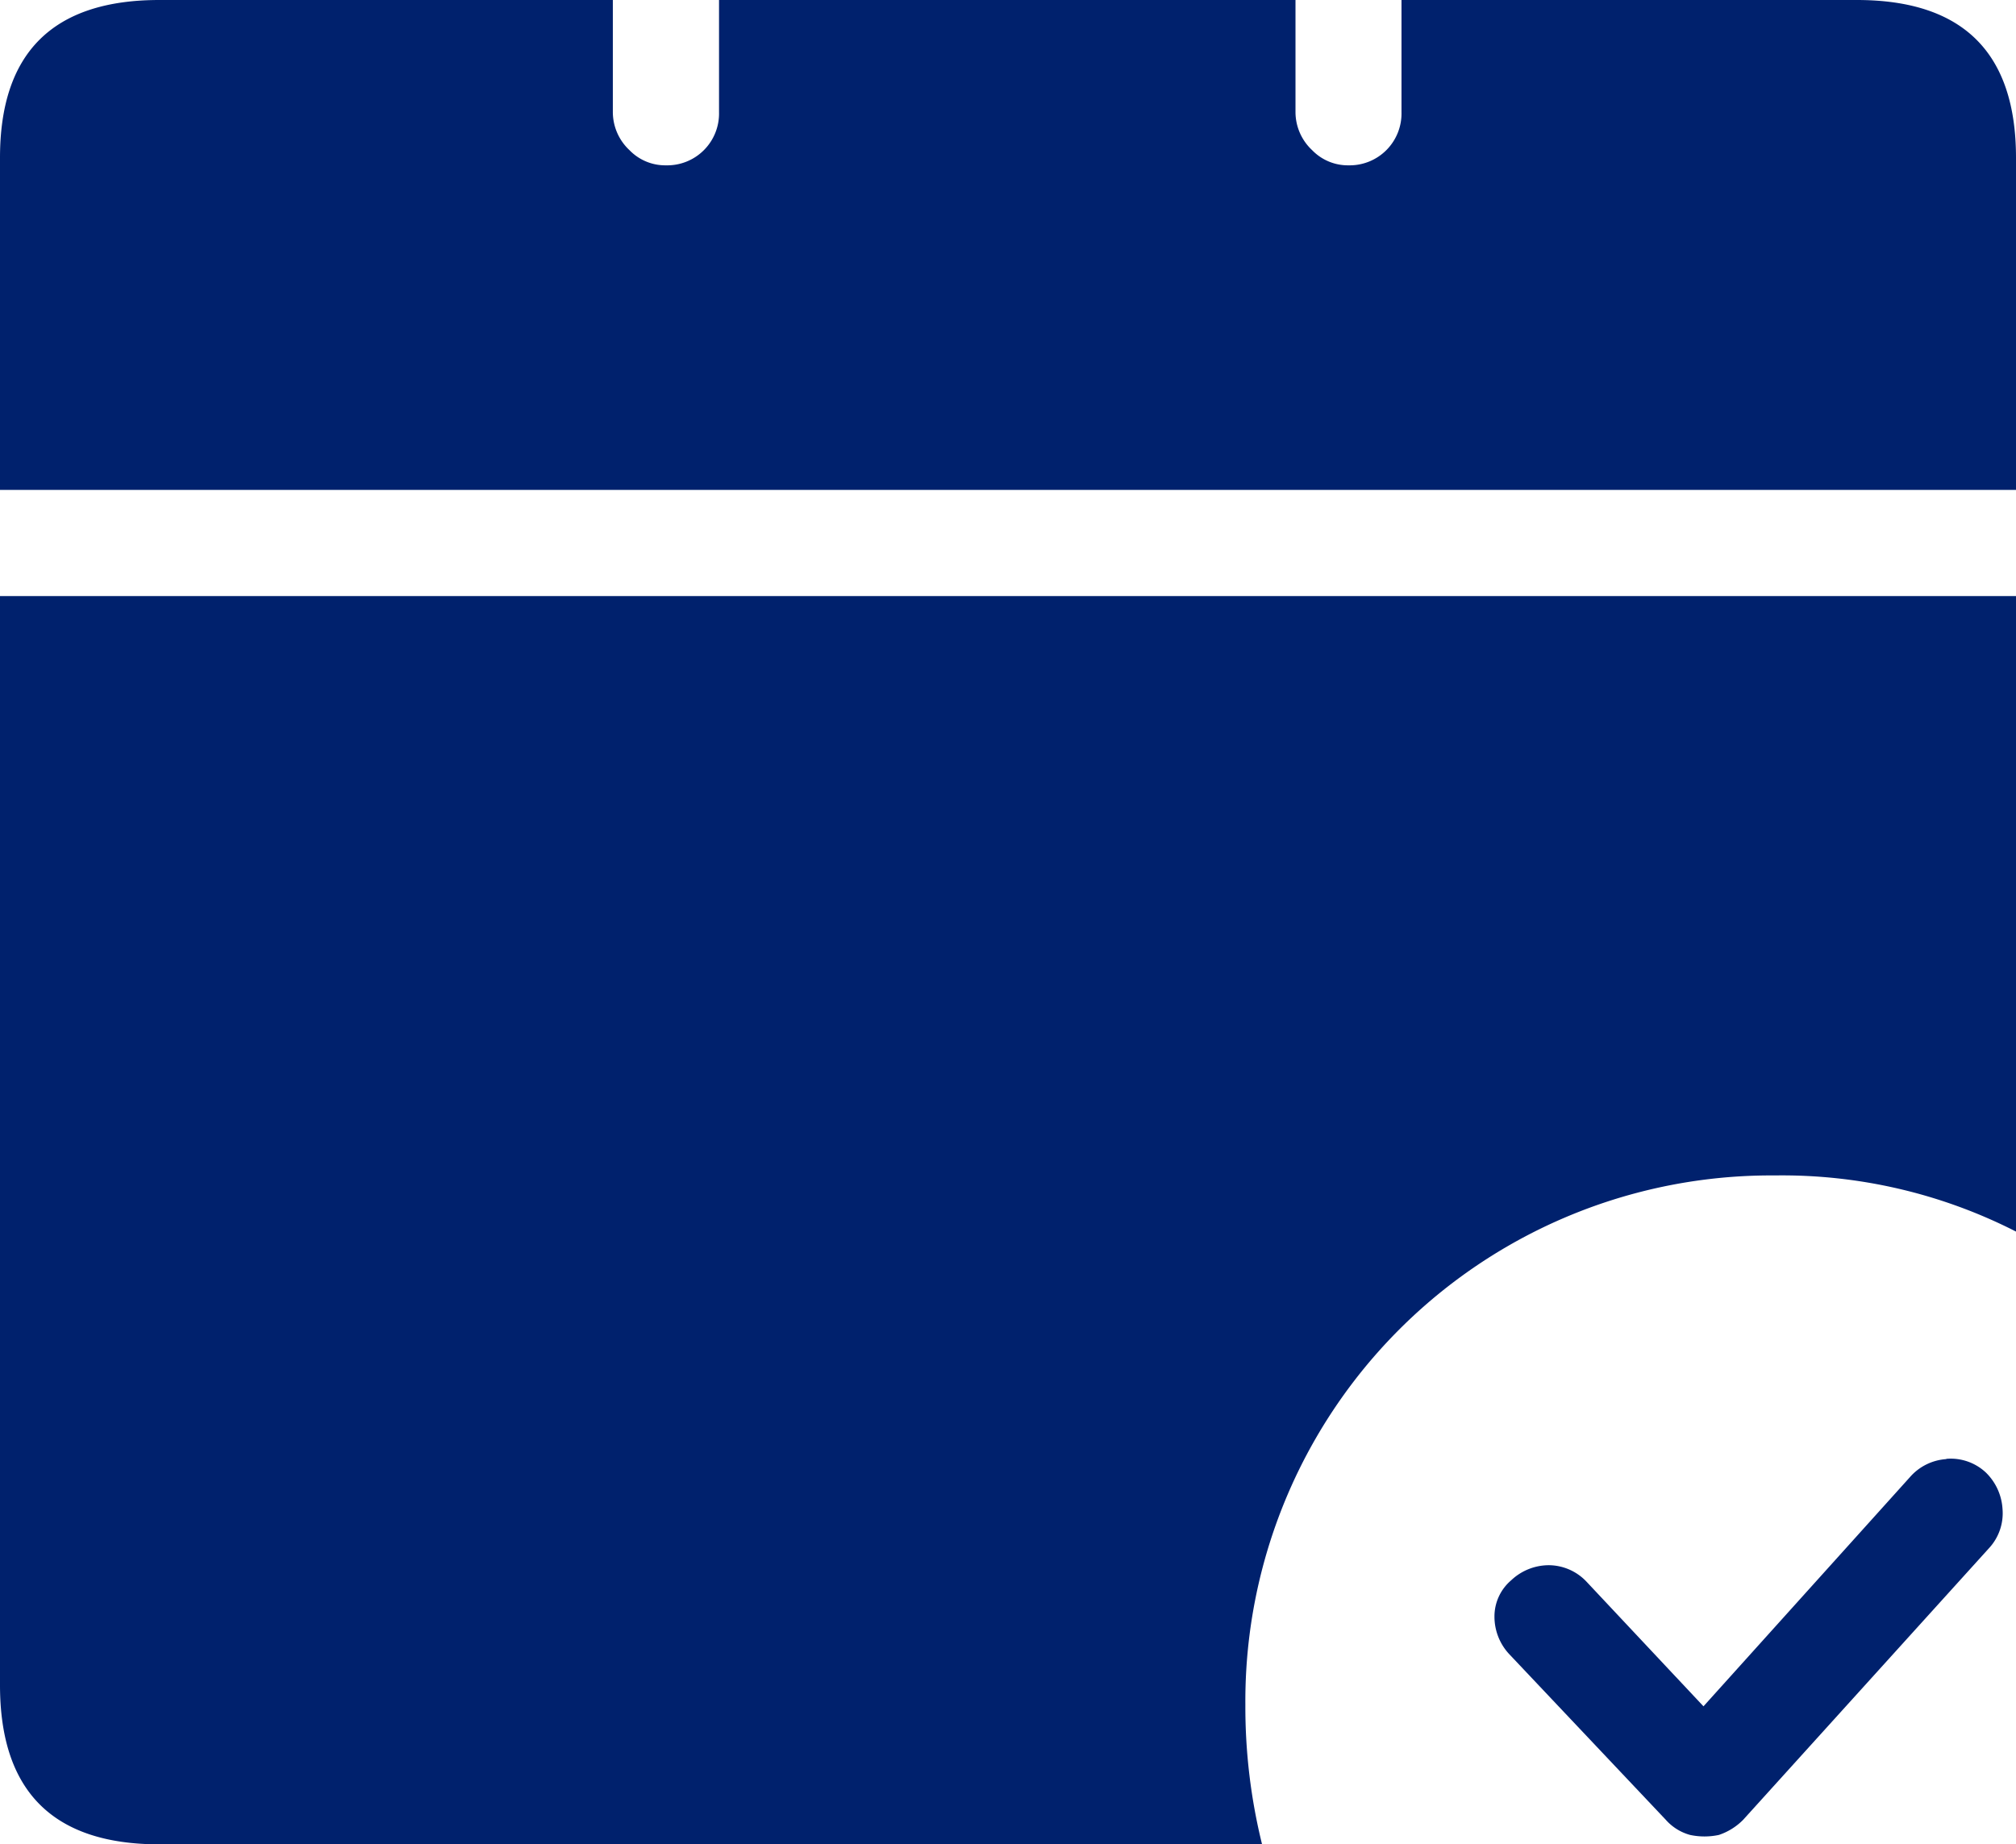 <svg id="Appointment_Fills" data-name="Appointment Fills" xmlns="http://www.w3.org/2000/svg" width="53.367" height="48.829" viewBox="0 0 53.367 48.829">
  <path id="Path_560" data-name="Path 560" d="M0,61.432q0,4.216,4.216,4.216H33.409a15.166,15.166,0,0,1-.442-3.694A13.917,13.917,0,0,1,46.982,47.939a13.611,13.611,0,0,1,6.385,1.486V32.6H0Z" transform="translate(0 -16.819)" fill="#00216d"/>
  <path id="Path_561" data-name="Path 561" d="M49.15,12.95H37.1v2.972A1.372,1.372,0,0,1,35.7,17.327a1.315,1.315,0,0,1-.964-.4,1.383,1.383,0,0,1-.442-1V12.95H19.034v2.972a1.372,1.372,0,0,1-1.405,1.405,1.315,1.315,0,0,1-.964-.4,1.383,1.383,0,0,1-.442-1V12.95H4.216Q0,12.95,0,17.126V25.92H53.367V17.126q0-4.177-4.216-4.176" transform="translate(0 -12.95)" fill="#00216d"/>
  <path id="Path_562" data-name="Path 562" d="M61.216,61.049a1.4,1.4,0,0,0-.964.482l-5.461,6.063L51.7,64.3a1.383,1.383,0,0,0-1-.442,1.453,1.453,0,0,0-1,.4,1.256,1.256,0,0,0-.442.964,1.453,1.453,0,0,0,.4,1l4.136,4.377a1.326,1.326,0,0,0,.642.4,1.822,1.822,0,0,0,.763,0,1.629,1.629,0,0,0,.642-.4l6.505-7.188a1.36,1.36,0,0,0,.361-1.044,1.469,1.469,0,0,0-.442-.964,1.36,1.36,0,0,0-1.044-.361" transform="translate(-9.697 -22.419)" fill="#00216d"/>
</svg>
